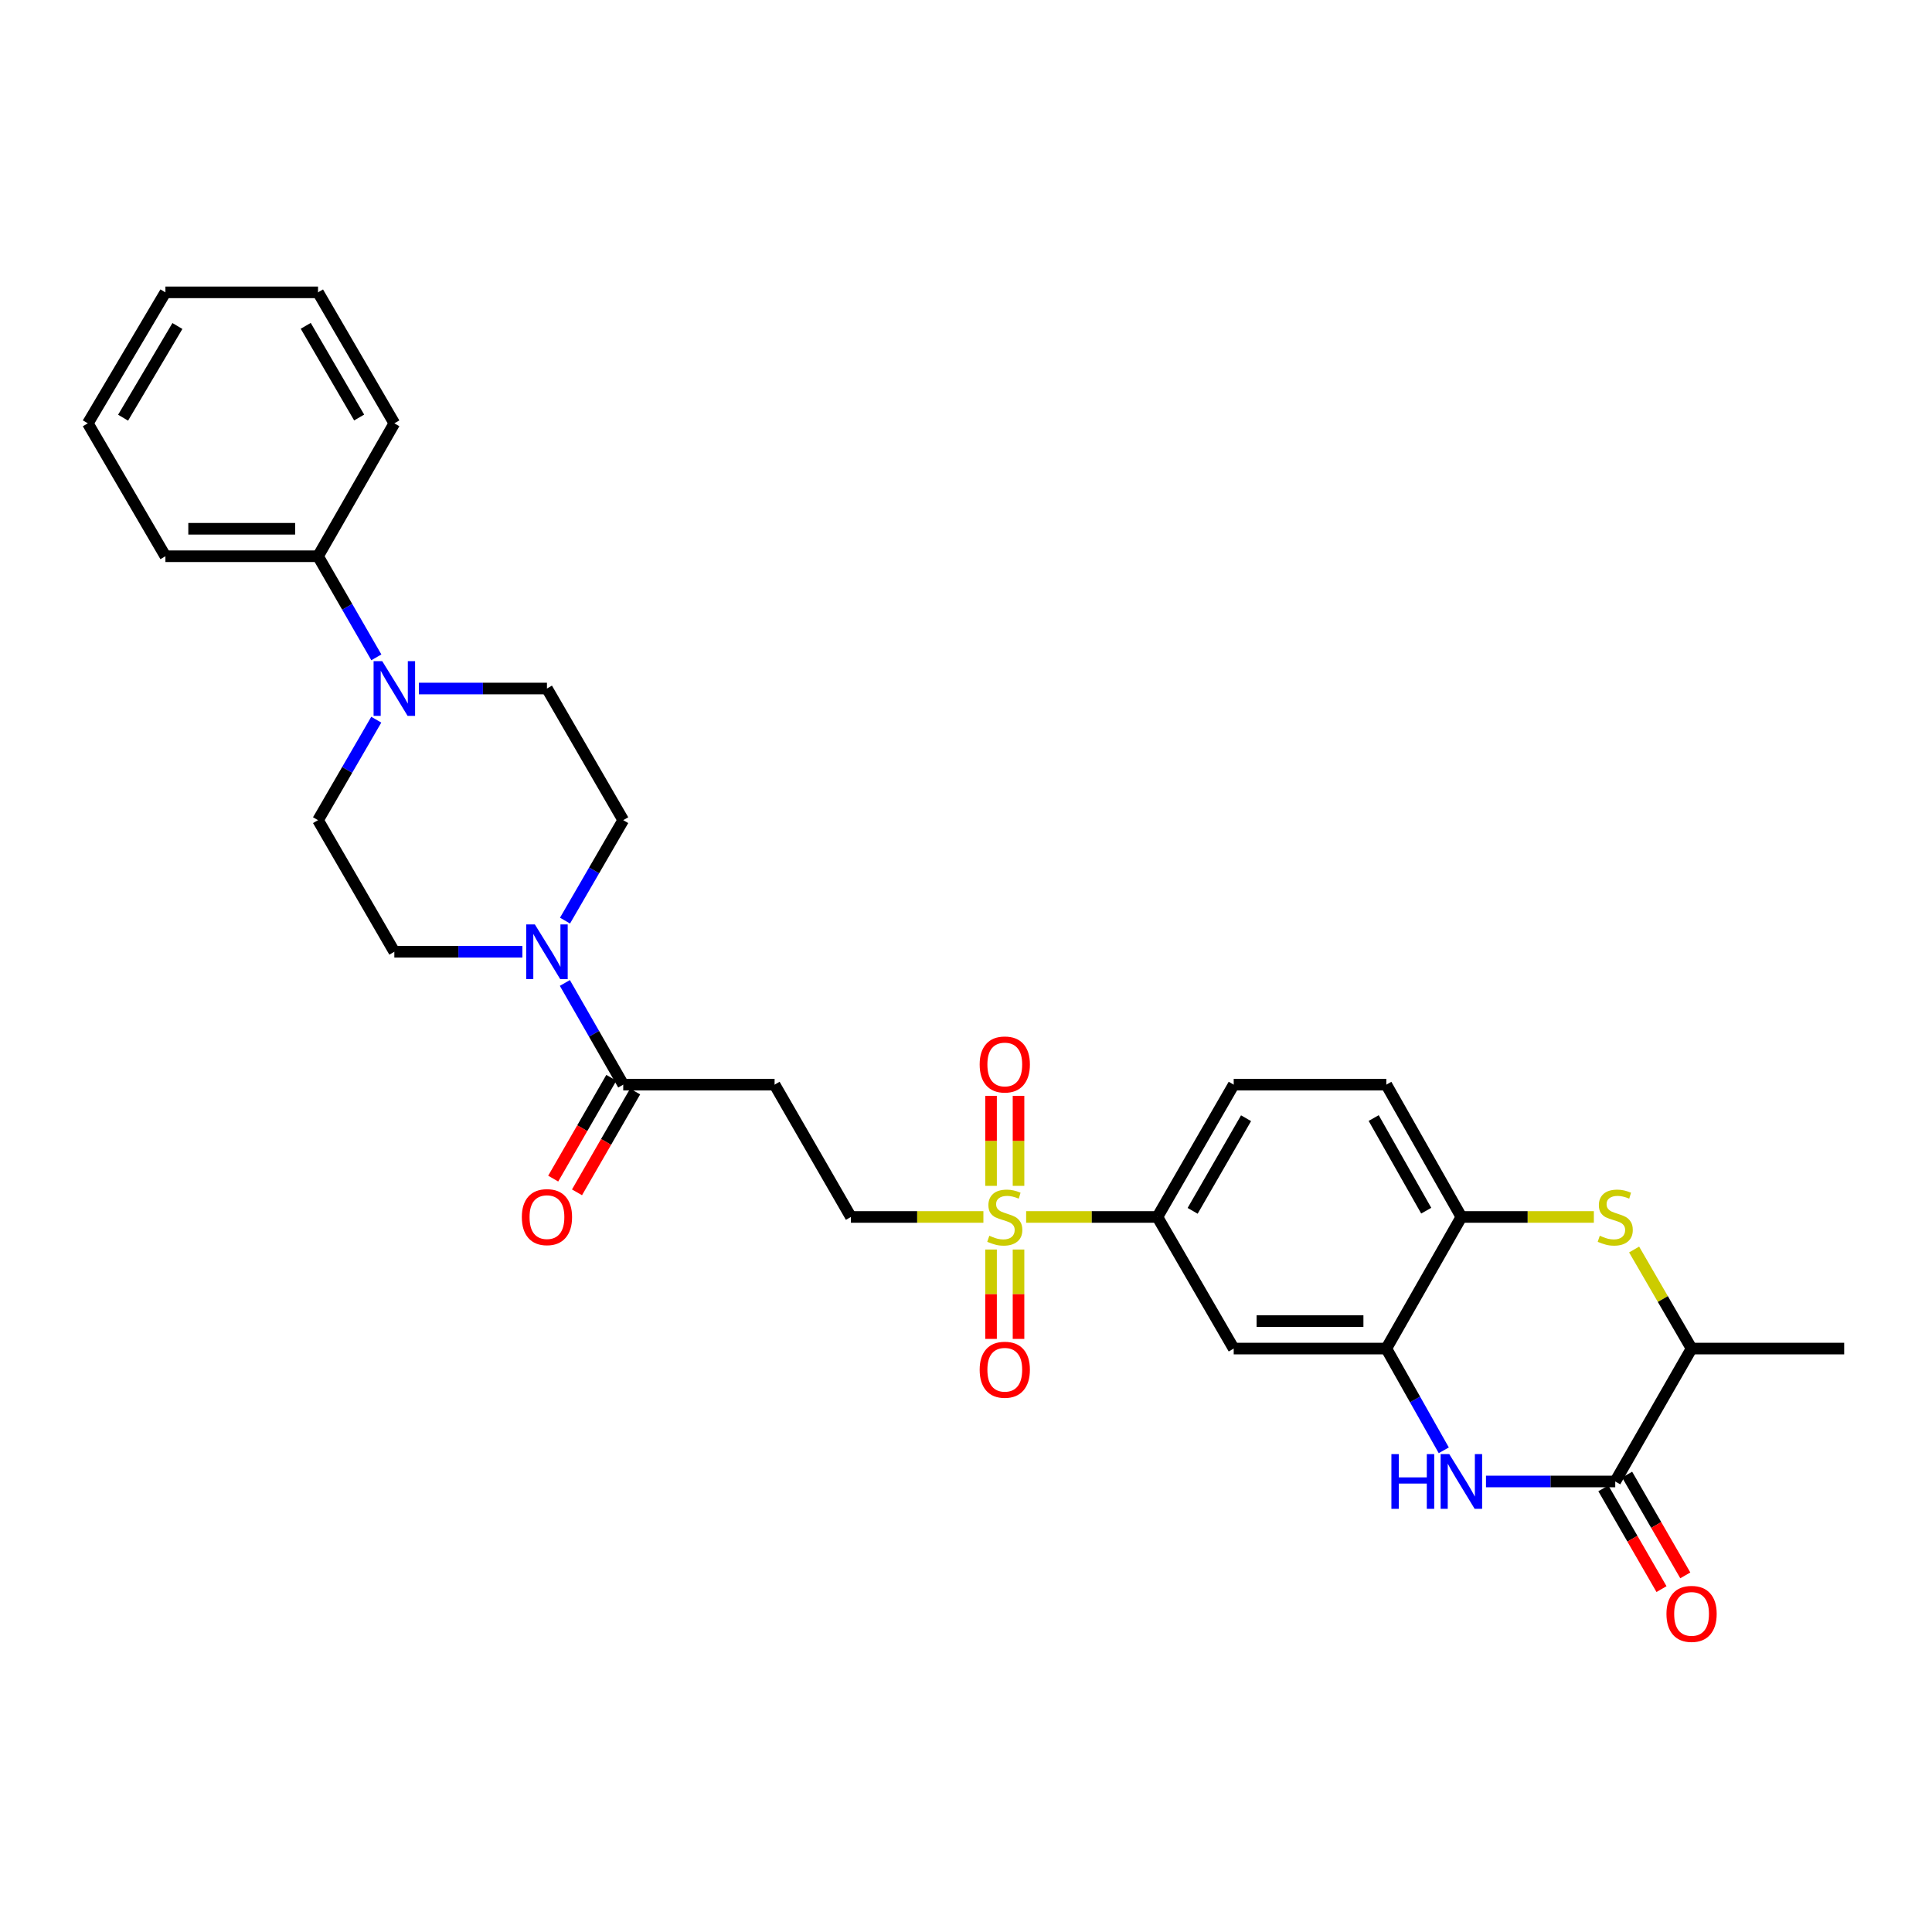 <?xml version='1.0' encoding='iso-8859-1'?>
<svg version='1.1' baseProfile='full'
              xmlns='http://www.w3.org/2000/svg'
                      xmlns:rdkit='http://www.rdkit.org/xml'
                      xmlns:xlink='http://www.w3.org/1999/xlink'
                  xml:space='preserve'
width='1000px' height='1000px' viewBox='0 0 1000 1000'>
<!-- END OF HEADER -->
<rect style='opacity:1.0;fill:#FFFFFF;stroke:none' width='1000' height='1000' x='0' y='0'> </rect>
<path class='bond-7' d='M 531.128,629.896 L 565.097,629.896' style='fill:none;fill-rule:evenodd;stroke:#CCCC00;stroke-width:6px;stroke-linecap:butt;stroke-linejoin:miter;stroke-opacity:1' />
<path class='bond-7' d='M 565.097,629.896 L 599.065,629.896' style='fill:none;fill-rule:evenodd;stroke:#000000;stroke-width:6px;stroke-linecap:butt;stroke-linejoin:miter;stroke-opacity:1' />
<path class='bond-12' d='M 509.003,629.896 L 474.715,629.896' style='fill:none;fill-rule:evenodd;stroke:#CCCC00;stroke-width:6px;stroke-linecap:butt;stroke-linejoin:miter;stroke-opacity:1' />
<path class='bond-12' d='M 474.715,629.896 L 440.427,629.896' style='fill:none;fill-rule:evenodd;stroke:#000000;stroke-width:6px;stroke-linecap:butt;stroke-linejoin:miter;stroke-opacity:1' />
<path class='bond-13' d='M 512.964,646.751 L 512.964,669.883' style='fill:none;fill-rule:evenodd;stroke:#CCCC00;stroke-width:6px;stroke-linecap:butt;stroke-linejoin:miter;stroke-opacity:1' />
<path class='bond-13' d='M 512.964,669.883 L 512.964,693.014' style='fill:none;fill-rule:evenodd;stroke:#FF0000;stroke-width:6px;stroke-linecap:butt;stroke-linejoin:miter;stroke-opacity:1' />
<path class='bond-13' d='M 527.184,646.751 L 527.184,669.883' style='fill:none;fill-rule:evenodd;stroke:#CCCC00;stroke-width:6px;stroke-linecap:butt;stroke-linejoin:miter;stroke-opacity:1' />
<path class='bond-13' d='M 527.184,669.883 L 527.184,693.014' style='fill:none;fill-rule:evenodd;stroke:#FF0000;stroke-width:6px;stroke-linecap:butt;stroke-linejoin:miter;stroke-opacity:1' />
<path class='bond-14' d='M 527.184,613.801 L 527.184,590.512' style='fill:none;fill-rule:evenodd;stroke:#CCCC00;stroke-width:6px;stroke-linecap:butt;stroke-linejoin:miter;stroke-opacity:1' />
<path class='bond-14' d='M 527.184,590.512 L 527.184,567.222' style='fill:none;fill-rule:evenodd;stroke:#FF0000;stroke-width:6px;stroke-linecap:butt;stroke-linejoin:miter;stroke-opacity:1' />
<path class='bond-14' d='M 512.964,613.801 L 512.964,590.512' style='fill:none;fill-rule:evenodd;stroke:#CCCC00;stroke-width:6px;stroke-linecap:butt;stroke-linejoin:miter;stroke-opacity:1' />
<path class='bond-14' d='M 512.964,590.512 L 512.964,567.222' style='fill:none;fill-rule:evenodd;stroke:#FF0000;stroke-width:6px;stroke-linecap:butt;stroke-linejoin:miter;stroke-opacity:1' />
<path class='bond-0' d='M 747.295,750.675 L 732.425,724.346' style='fill:none;fill-rule:evenodd;stroke:#0000FF;stroke-width:6px;stroke-linecap:butt;stroke-linejoin:miter;stroke-opacity:1' />
<path class='bond-0' d='M 732.425,724.346 L 717.556,698.017' style='fill:none;fill-rule:evenodd;stroke:#000000;stroke-width:6px;stroke-linecap:butt;stroke-linejoin:miter;stroke-opacity:1' />
<path class='bond-1' d='M 769.139,766.81 L 802.593,766.81' style='fill:none;fill-rule:evenodd;stroke:#0000FF;stroke-width:6px;stroke-linecap:butt;stroke-linejoin:miter;stroke-opacity:1' />
<path class='bond-1' d='M 802.593,766.81 L 836.047,766.81' style='fill:none;fill-rule:evenodd;stroke:#000000;stroke-width:6px;stroke-linecap:butt;stroke-linejoin:miter;stroke-opacity:1' />
<path class='bond-16' d='M 829.889,770.364 L 844.94,796.442' style='fill:none;fill-rule:evenodd;stroke:#000000;stroke-width:6px;stroke-linecap:butt;stroke-linejoin:miter;stroke-opacity:1' />
<path class='bond-16' d='M 844.94,796.442 L 859.991,822.521' style='fill:none;fill-rule:evenodd;stroke:#FF0000;stroke-width:6px;stroke-linecap:butt;stroke-linejoin:miter;stroke-opacity:1' />
<path class='bond-16' d='M 842.205,763.256 L 857.256,789.334' style='fill:none;fill-rule:evenodd;stroke:#000000;stroke-width:6px;stroke-linecap:butt;stroke-linejoin:miter;stroke-opacity:1' />
<path class='bond-16' d='M 857.256,789.334 L 872.307,815.413' style='fill:none;fill-rule:evenodd;stroke:#FF0000;stroke-width:6px;stroke-linecap:butt;stroke-linejoin:miter;stroke-opacity:1' />
<path class='bond-32' d='M 836.047,766.81 L 875.554,698.017' style='fill:none;fill-rule:evenodd;stroke:#000000;stroke-width:6px;stroke-linecap:butt;stroke-linejoin:miter;stroke-opacity:1' />
<path class='bond-2' d='M 824.976,629.896 L 790.692,629.896' style='fill:none;fill-rule:evenodd;stroke:#CCCC00;stroke-width:6px;stroke-linecap:butt;stroke-linejoin:miter;stroke-opacity:1' />
<path class='bond-2' d='M 790.692,629.896 L 756.408,629.896' style='fill:none;fill-rule:evenodd;stroke:#000000;stroke-width:6px;stroke-linecap:butt;stroke-linejoin:miter;stroke-opacity:1' />
<path class='bond-11' d='M 845.818,646.745 L 860.686,672.381' style='fill:none;fill-rule:evenodd;stroke:#CCCC00;stroke-width:6px;stroke-linecap:butt;stroke-linejoin:miter;stroke-opacity:1' />
<path class='bond-11' d='M 860.686,672.381 L 875.554,698.017' style='fill:none;fill-rule:evenodd;stroke:#000000;stroke-width:6px;stroke-linecap:butt;stroke-linejoin:miter;stroke-opacity:1' />
<path class='bond-3' d='M 717.556,698.017 L 638.565,698.017' style='fill:none;fill-rule:evenodd;stroke:#000000;stroke-width:6px;stroke-linecap:butt;stroke-linejoin:miter;stroke-opacity:1' />
<path class='bond-3' d='M 705.707,683.797 L 650.413,683.797' style='fill:none;fill-rule:evenodd;stroke:#000000;stroke-width:6px;stroke-linecap:butt;stroke-linejoin:miter;stroke-opacity:1' />
<path class='bond-30' d='M 717.556,698.017 L 756.408,629.896' style='fill:none;fill-rule:evenodd;stroke:#000000;stroke-width:6px;stroke-linecap:butt;stroke-linejoin:miter;stroke-opacity:1' />
<path class='bond-4' d='M 292.367,508.778 L 307.475,535.095' style='fill:none;fill-rule:evenodd;stroke:#0000FF;stroke-width:6px;stroke-linecap:butt;stroke-linejoin:miter;stroke-opacity:1' />
<path class='bond-4' d='M 307.475,535.095 L 322.584,561.412' style='fill:none;fill-rule:evenodd;stroke:#000000;stroke-width:6px;stroke-linecap:butt;stroke-linejoin:miter;stroke-opacity:1' />
<path class='bond-15' d='M 270.385,492.635 L 237.247,492.635' style='fill:none;fill-rule:evenodd;stroke:#0000FF;stroke-width:6px;stroke-linecap:butt;stroke-linejoin:miter;stroke-opacity:1' />
<path class='bond-15' d='M 237.247,492.635 L 204.109,492.635' style='fill:none;fill-rule:evenodd;stroke:#000000;stroke-width:6px;stroke-linecap:butt;stroke-linejoin:miter;stroke-opacity:1' />
<path class='bond-17' d='M 292.448,476.507 L 307.516,450.511' style='fill:none;fill-rule:evenodd;stroke:#0000FF;stroke-width:6px;stroke-linecap:butt;stroke-linejoin:miter;stroke-opacity:1' />
<path class='bond-17' d='M 307.516,450.511 L 322.584,424.514' style='fill:none;fill-rule:evenodd;stroke:#000000;stroke-width:6px;stroke-linecap:butt;stroke-linejoin:miter;stroke-opacity:1' />
<path class='bond-5' d='M 322.584,561.412 L 400.927,561.412' style='fill:none;fill-rule:evenodd;stroke:#000000;stroke-width:6px;stroke-linecap:butt;stroke-linejoin:miter;stroke-opacity:1' />
<path class='bond-21' d='M 316.424,557.861 L 301.38,583.955' style='fill:none;fill-rule:evenodd;stroke:#000000;stroke-width:6px;stroke-linecap:butt;stroke-linejoin:miter;stroke-opacity:1' />
<path class='bond-21' d='M 301.38,583.955 L 286.336,610.049' style='fill:none;fill-rule:evenodd;stroke:#FF0000;stroke-width:6px;stroke-linecap:butt;stroke-linejoin:miter;stroke-opacity:1' />
<path class='bond-21' d='M 328.743,564.963 L 313.699,591.057' style='fill:none;fill-rule:evenodd;stroke:#000000;stroke-width:6px;stroke-linecap:butt;stroke-linejoin:miter;stroke-opacity:1' />
<path class='bond-21' d='M 313.699,591.057 L 298.655,617.151' style='fill:none;fill-rule:evenodd;stroke:#FF0000;stroke-width:6px;stroke-linecap:butt;stroke-linejoin:miter;stroke-opacity:1' />
<path class='bond-6' d='M 216.823,356.377 L 249.962,356.377' style='fill:none;fill-rule:evenodd;stroke:#0000FF;stroke-width:6px;stroke-linecap:butt;stroke-linejoin:miter;stroke-opacity:1' />
<path class='bond-6' d='M 249.962,356.377 L 283.1,356.377' style='fill:none;fill-rule:evenodd;stroke:#000000;stroke-width:6px;stroke-linecap:butt;stroke-linejoin:miter;stroke-opacity:1' />
<path class='bond-20' d='M 194.8,340.241 L 179.704,314.075' style='fill:none;fill-rule:evenodd;stroke:#0000FF;stroke-width:6px;stroke-linecap:butt;stroke-linejoin:miter;stroke-opacity:1' />
<path class='bond-20' d='M 179.704,314.075 L 164.609,287.909' style='fill:none;fill-rule:evenodd;stroke:#000000;stroke-width:6px;stroke-linecap:butt;stroke-linejoin:miter;stroke-opacity:1' />
<path class='bond-31' d='M 194.758,372.506 L 179.684,398.51' style='fill:none;fill-rule:evenodd;stroke:#0000FF;stroke-width:6px;stroke-linecap:butt;stroke-linejoin:miter;stroke-opacity:1' />
<path class='bond-31' d='M 179.684,398.51 L 164.609,424.514' style='fill:none;fill-rule:evenodd;stroke:#000000;stroke-width:6px;stroke-linecap:butt;stroke-linejoin:miter;stroke-opacity:1' />
<path class='bond-9' d='M 599.065,629.896 L 638.565,698.017' style='fill:none;fill-rule:evenodd;stroke:#000000;stroke-width:6px;stroke-linecap:butt;stroke-linejoin:miter;stroke-opacity:1' />
<path class='bond-23' d='M 599.065,629.896 L 638.565,561.412' style='fill:none;fill-rule:evenodd;stroke:#000000;stroke-width:6px;stroke-linecap:butt;stroke-linejoin:miter;stroke-opacity:1' />
<path class='bond-23' d='M 617.308,626.728 L 644.957,578.789' style='fill:none;fill-rule:evenodd;stroke:#000000;stroke-width:6px;stroke-linecap:butt;stroke-linejoin:miter;stroke-opacity:1' />
<path class='bond-8' d='M 756.408,629.896 L 717.556,561.412' style='fill:none;fill-rule:evenodd;stroke:#000000;stroke-width:6px;stroke-linecap:butt;stroke-linejoin:miter;stroke-opacity:1' />
<path class='bond-8' d='M 738.212,626.64 L 711.015,578.701' style='fill:none;fill-rule:evenodd;stroke:#000000;stroke-width:6px;stroke-linecap:butt;stroke-linejoin:miter;stroke-opacity:1' />
<path class='bond-10' d='M 400.927,561.412 L 440.427,629.896' style='fill:none;fill-rule:evenodd;stroke:#000000;stroke-width:6px;stroke-linecap:butt;stroke-linejoin:miter;stroke-opacity:1' />
<path class='bond-24' d='M 875.554,698.017 L 954.545,698.017' style='fill:none;fill-rule:evenodd;stroke:#000000;stroke-width:6px;stroke-linecap:butt;stroke-linejoin:miter;stroke-opacity:1' />
<path class='bond-19' d='M 204.109,492.635 L 164.609,424.514' style='fill:none;fill-rule:evenodd;stroke:#000000;stroke-width:6px;stroke-linecap:butt;stroke-linejoin:miter;stroke-opacity:1' />
<path class='bond-18' d='M 322.584,424.514 L 283.1,356.377' style='fill:none;fill-rule:evenodd;stroke:#000000;stroke-width:6px;stroke-linecap:butt;stroke-linejoin:miter;stroke-opacity:1' />
<path class='bond-25' d='M 164.609,287.909 L 85.618,287.909' style='fill:none;fill-rule:evenodd;stroke:#000000;stroke-width:6px;stroke-linecap:butt;stroke-linejoin:miter;stroke-opacity:1' />
<path class='bond-25' d='M 152.76,273.689 L 97.466,273.689' style='fill:none;fill-rule:evenodd;stroke:#000000;stroke-width:6px;stroke-linecap:butt;stroke-linejoin:miter;stroke-opacity:1' />
<path class='bond-26' d='M 164.609,287.909 L 204.109,219.116' style='fill:none;fill-rule:evenodd;stroke:#000000;stroke-width:6px;stroke-linecap:butt;stroke-linejoin:miter;stroke-opacity:1' />
<path class='bond-22' d='M 717.556,561.412 L 638.565,561.412' style='fill:none;fill-rule:evenodd;stroke:#000000;stroke-width:6px;stroke-linecap:butt;stroke-linejoin:miter;stroke-opacity:1' />
<path class='bond-28' d='M 85.618,287.909 L 45.455,219.116' style='fill:none;fill-rule:evenodd;stroke:#000000;stroke-width:6px;stroke-linecap:butt;stroke-linejoin:miter;stroke-opacity:1' />
<path class='bond-27' d='M 204.109,219.116 L 164.609,151.319' style='fill:none;fill-rule:evenodd;stroke:#000000;stroke-width:6px;stroke-linecap:butt;stroke-linejoin:miter;stroke-opacity:1' />
<path class='bond-27' d='M 185.897,216.105 L 158.247,168.647' style='fill:none;fill-rule:evenodd;stroke:#000000;stroke-width:6px;stroke-linecap:butt;stroke-linejoin:miter;stroke-opacity:1' />
<path class='bond-29' d='M 164.609,151.319 L 85.618,151.319' style='fill:none;fill-rule:evenodd;stroke:#000000;stroke-width:6px;stroke-linecap:butt;stroke-linejoin:miter;stroke-opacity:1' />
<path class='bond-33' d='M 45.455,219.116 L 85.618,151.319' style='fill:none;fill-rule:evenodd;stroke:#000000;stroke-width:6px;stroke-linecap:butt;stroke-linejoin:miter;stroke-opacity:1' />
<path class='bond-33' d='M 63.713,216.194 L 91.828,168.736' style='fill:none;fill-rule:evenodd;stroke:#000000;stroke-width:6px;stroke-linecap:butt;stroke-linejoin:miter;stroke-opacity:1' />
<path  class='atom-0' d='M 512.074 639.616
Q 512.394 639.736, 513.714 640.296
Q 515.034 640.856, 516.474 641.216
Q 517.954 641.536, 519.394 641.536
Q 522.074 641.536, 523.634 640.256
Q 525.194 638.936, 525.194 636.656
Q 525.194 635.096, 524.394 634.136
Q 523.634 633.176, 522.434 632.656
Q 521.234 632.136, 519.234 631.536
Q 516.714 630.776, 515.194 630.056
Q 513.714 629.336, 512.634 627.816
Q 511.594 626.296, 511.594 623.736
Q 511.594 620.176, 513.994 617.976
Q 516.434 615.776, 521.234 615.776
Q 524.514 615.776, 528.234 617.336
L 527.314 620.416
Q 523.914 619.016, 521.354 619.016
Q 518.594 619.016, 517.074 620.176
Q 515.554 621.296, 515.594 623.256
Q 515.594 624.776, 516.354 625.696
Q 517.154 626.616, 518.274 627.136
Q 519.434 627.656, 521.354 628.256
Q 523.914 629.056, 525.434 629.856
Q 526.954 630.656, 528.034 632.296
Q 529.154 633.896, 529.154 636.656
Q 529.154 640.576, 526.514 642.696
Q 523.914 644.776, 519.554 644.776
Q 517.034 644.776, 515.114 644.216
Q 513.234 643.696, 510.994 642.776
L 512.074 639.616
' fill='#CCCC00'/>
<path  class='atom-1' d='M 720.188 752.65
L 724.028 752.65
L 724.028 764.69
L 738.508 764.69
L 738.508 752.65
L 742.348 752.65
L 742.348 780.97
L 738.508 780.97
L 738.508 767.89
L 724.028 767.89
L 724.028 780.97
L 720.188 780.97
L 720.188 752.65
' fill='#0000FF'/>
<path  class='atom-1' d='M 750.148 752.65
L 759.428 767.65
Q 760.348 769.13, 761.828 771.81
Q 763.308 774.49, 763.388 774.65
L 763.388 752.65
L 767.148 752.65
L 767.148 780.97
L 763.268 780.97
L 753.308 764.57
Q 752.148 762.65, 750.908 760.45
Q 749.708 758.25, 749.348 757.57
L 749.348 780.97
L 745.668 780.97
L 745.668 752.65
L 750.148 752.65
' fill='#0000FF'/>
<path  class='atom-3' d='M 828.047 639.616
Q 828.367 639.736, 829.687 640.296
Q 831.007 640.856, 832.447 641.216
Q 833.927 641.536, 835.367 641.536
Q 838.047 641.536, 839.607 640.256
Q 841.167 638.936, 841.167 636.656
Q 841.167 635.096, 840.367 634.136
Q 839.607 633.176, 838.407 632.656
Q 837.207 632.136, 835.207 631.536
Q 832.687 630.776, 831.167 630.056
Q 829.687 629.336, 828.607 627.816
Q 827.567 626.296, 827.567 623.736
Q 827.567 620.176, 829.967 617.976
Q 832.407 615.776, 837.207 615.776
Q 840.487 615.776, 844.207 617.336
L 843.287 620.416
Q 839.887 619.016, 837.327 619.016
Q 834.567 619.016, 833.047 620.176
Q 831.527 621.296, 831.567 623.256
Q 831.567 624.776, 832.327 625.696
Q 833.127 626.616, 834.247 627.136
Q 835.407 627.656, 837.327 628.256
Q 839.887 629.056, 841.407 629.856
Q 842.927 630.656, 844.007 632.296
Q 845.127 633.896, 845.127 636.656
Q 845.127 640.576, 842.487 642.696
Q 839.887 644.776, 835.527 644.776
Q 833.007 644.776, 831.087 644.216
Q 829.207 643.696, 826.967 642.776
L 828.047 639.616
' fill='#CCCC00'/>
<path  class='atom-5' d='M 276.84 478.475
L 286.12 493.475
Q 287.04 494.955, 288.52 497.635
Q 290 500.315, 290.08 500.475
L 290.08 478.475
L 293.84 478.475
L 293.84 506.795
L 289.96 506.795
L 280 490.395
Q 278.84 488.475, 277.6 486.275
Q 276.4 484.075, 276.04 483.395
L 276.04 506.795
L 272.36 506.795
L 272.36 478.475
L 276.84 478.475
' fill='#0000FF'/>
<path  class='atom-7' d='M 197.849 342.217
L 207.129 357.217
Q 208.049 358.697, 209.529 361.377
Q 211.009 364.057, 211.089 364.217
L 211.089 342.217
L 214.849 342.217
L 214.849 370.537
L 210.969 370.537
L 201.009 354.137
Q 199.849 352.217, 198.609 350.017
Q 197.409 347.817, 197.049 347.137
L 197.049 370.537
L 193.369 370.537
L 193.369 342.217
L 197.849 342.217
' fill='#0000FF'/>
<path  class='atom-14' d='M 507.074 708.968
Q 507.074 702.168, 510.434 698.368
Q 513.794 694.568, 520.074 694.568
Q 526.354 694.568, 529.714 698.368
Q 533.074 702.168, 533.074 708.968
Q 533.074 715.848, 529.674 719.768
Q 526.274 723.648, 520.074 723.648
Q 513.834 723.648, 510.434 719.768
Q 507.074 715.888, 507.074 708.968
M 520.074 720.448
Q 524.394 720.448, 526.714 717.568
Q 529.074 714.648, 529.074 708.968
Q 529.074 703.408, 526.714 700.608
Q 524.394 697.768, 520.074 697.768
Q 515.754 697.768, 513.394 700.568
Q 511.074 703.368, 511.074 708.968
Q 511.074 714.688, 513.394 717.568
Q 515.754 720.448, 520.074 720.448
' fill='#FF0000'/>
<path  class='atom-15' d='M 507.074 550.969
Q 507.074 544.169, 510.434 540.369
Q 513.794 536.569, 520.074 536.569
Q 526.354 536.569, 529.714 540.369
Q 533.074 544.169, 533.074 550.969
Q 533.074 557.849, 529.674 561.769
Q 526.274 565.649, 520.074 565.649
Q 513.834 565.649, 510.434 561.769
Q 507.074 557.889, 507.074 550.969
M 520.074 562.449
Q 524.394 562.449, 526.714 559.569
Q 529.074 556.649, 529.074 550.969
Q 529.074 545.409, 526.714 542.609
Q 524.394 539.769, 520.074 539.769
Q 515.754 539.769, 513.394 542.569
Q 511.074 545.369, 511.074 550.969
Q 511.074 556.689, 513.394 559.569
Q 515.754 562.449, 520.074 562.449
' fill='#FF0000'/>
<path  class='atom-17' d='M 862.554 835.343
Q 862.554 828.543, 865.914 824.743
Q 869.274 820.943, 875.554 820.943
Q 881.834 820.943, 885.194 824.743
Q 888.554 828.543, 888.554 835.343
Q 888.554 842.223, 885.154 846.143
Q 881.754 850.023, 875.554 850.023
Q 869.314 850.023, 865.914 846.143
Q 862.554 842.263, 862.554 835.343
M 875.554 846.823
Q 879.874 846.823, 882.194 843.943
Q 884.554 841.023, 884.554 835.343
Q 884.554 829.783, 882.194 826.983
Q 879.874 824.143, 875.554 824.143
Q 871.234 824.143, 868.874 826.943
Q 866.554 829.743, 866.554 835.343
Q 866.554 841.063, 868.874 843.943
Q 871.234 846.823, 875.554 846.823
' fill='#FF0000'/>
<path  class='atom-22' d='M 270.1 629.976
Q 270.1 623.176, 273.46 619.376
Q 276.82 615.576, 283.1 615.576
Q 289.38 615.576, 292.74 619.376
Q 296.1 623.176, 296.1 629.976
Q 296.1 636.856, 292.7 640.776
Q 289.3 644.656, 283.1 644.656
Q 276.86 644.656, 273.46 640.776
Q 270.1 636.896, 270.1 629.976
M 283.1 641.456
Q 287.42 641.456, 289.74 638.576
Q 292.1 635.656, 292.1 629.976
Q 292.1 624.416, 289.74 621.616
Q 287.42 618.776, 283.1 618.776
Q 278.78 618.776, 276.42 621.576
Q 274.1 624.376, 274.1 629.976
Q 274.1 635.696, 276.42 638.576
Q 278.78 641.456, 283.1 641.456
' fill='#FF0000'/>
</svg>
